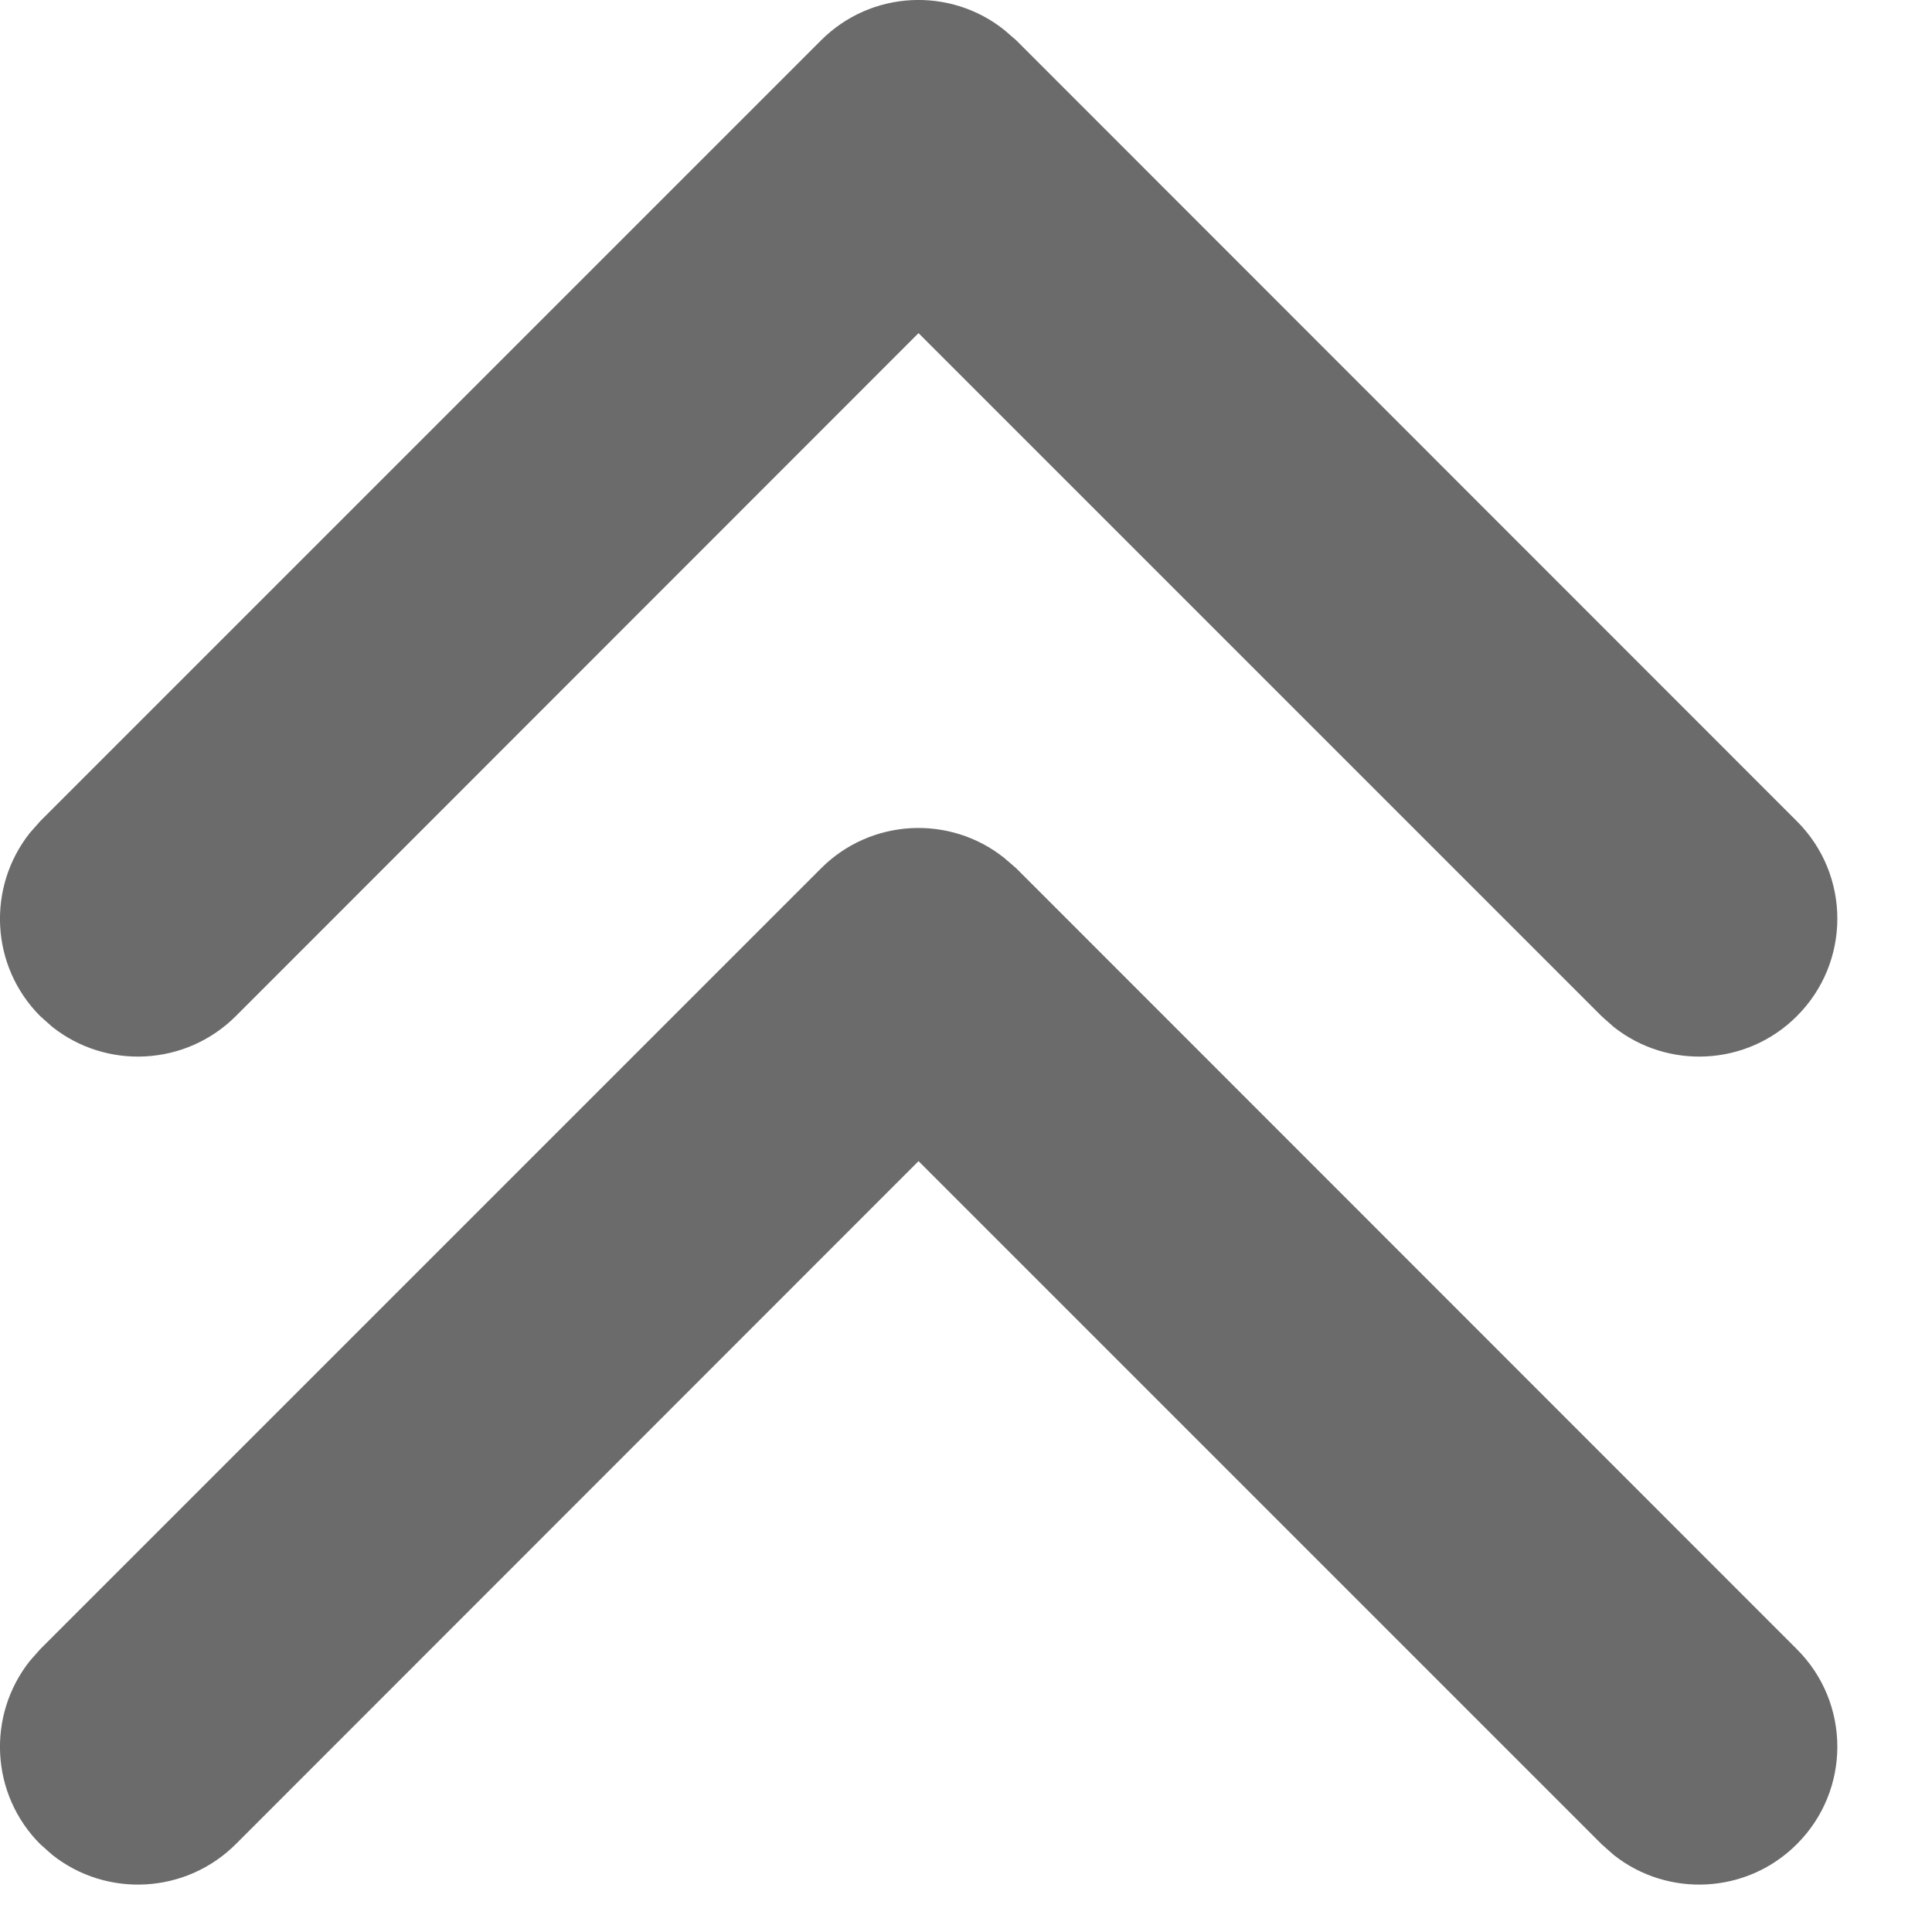 <svg width="7" height="7" viewBox="0 0 7 7" fill="none" xmlns="http://www.w3.org/2000/svg">
<path fill-rule="evenodd" clip-rule="evenodd" d="M5.847 3.721C6.043 3.876 6.329 3.863 6.51 3.682C6.706 3.487 6.706 3.17 6.51 2.975L3.682 0.146L3.638 0.108C3.442 -0.048 3.156 -0.035 2.975 0.146L0.146 2.975L0.108 3.018C-0.048 3.215 -0.035 3.501 0.146 3.682L0.19 3.721C0.386 3.876 0.672 3.863 0.854 3.682L3.328 1.207L5.803 3.682L5.847 3.721ZM5.847 6.721C6.043 6.876 6.329 6.863 6.51 6.682C6.706 6.487 6.706 6.17 6.51 5.975L3.682 3.146L3.638 3.108C3.442 2.952 3.156 2.965 2.975 3.146L0.146 5.975L0.108 6.018C-0.048 6.215 -0.035 6.501 0.146 6.682L0.19 6.721C0.386 6.876 0.672 6.863 0.854 6.682L3.328 4.207L5.803 6.682L5.847 6.721Z" fill="#6B6B6B"/>
</svg>
